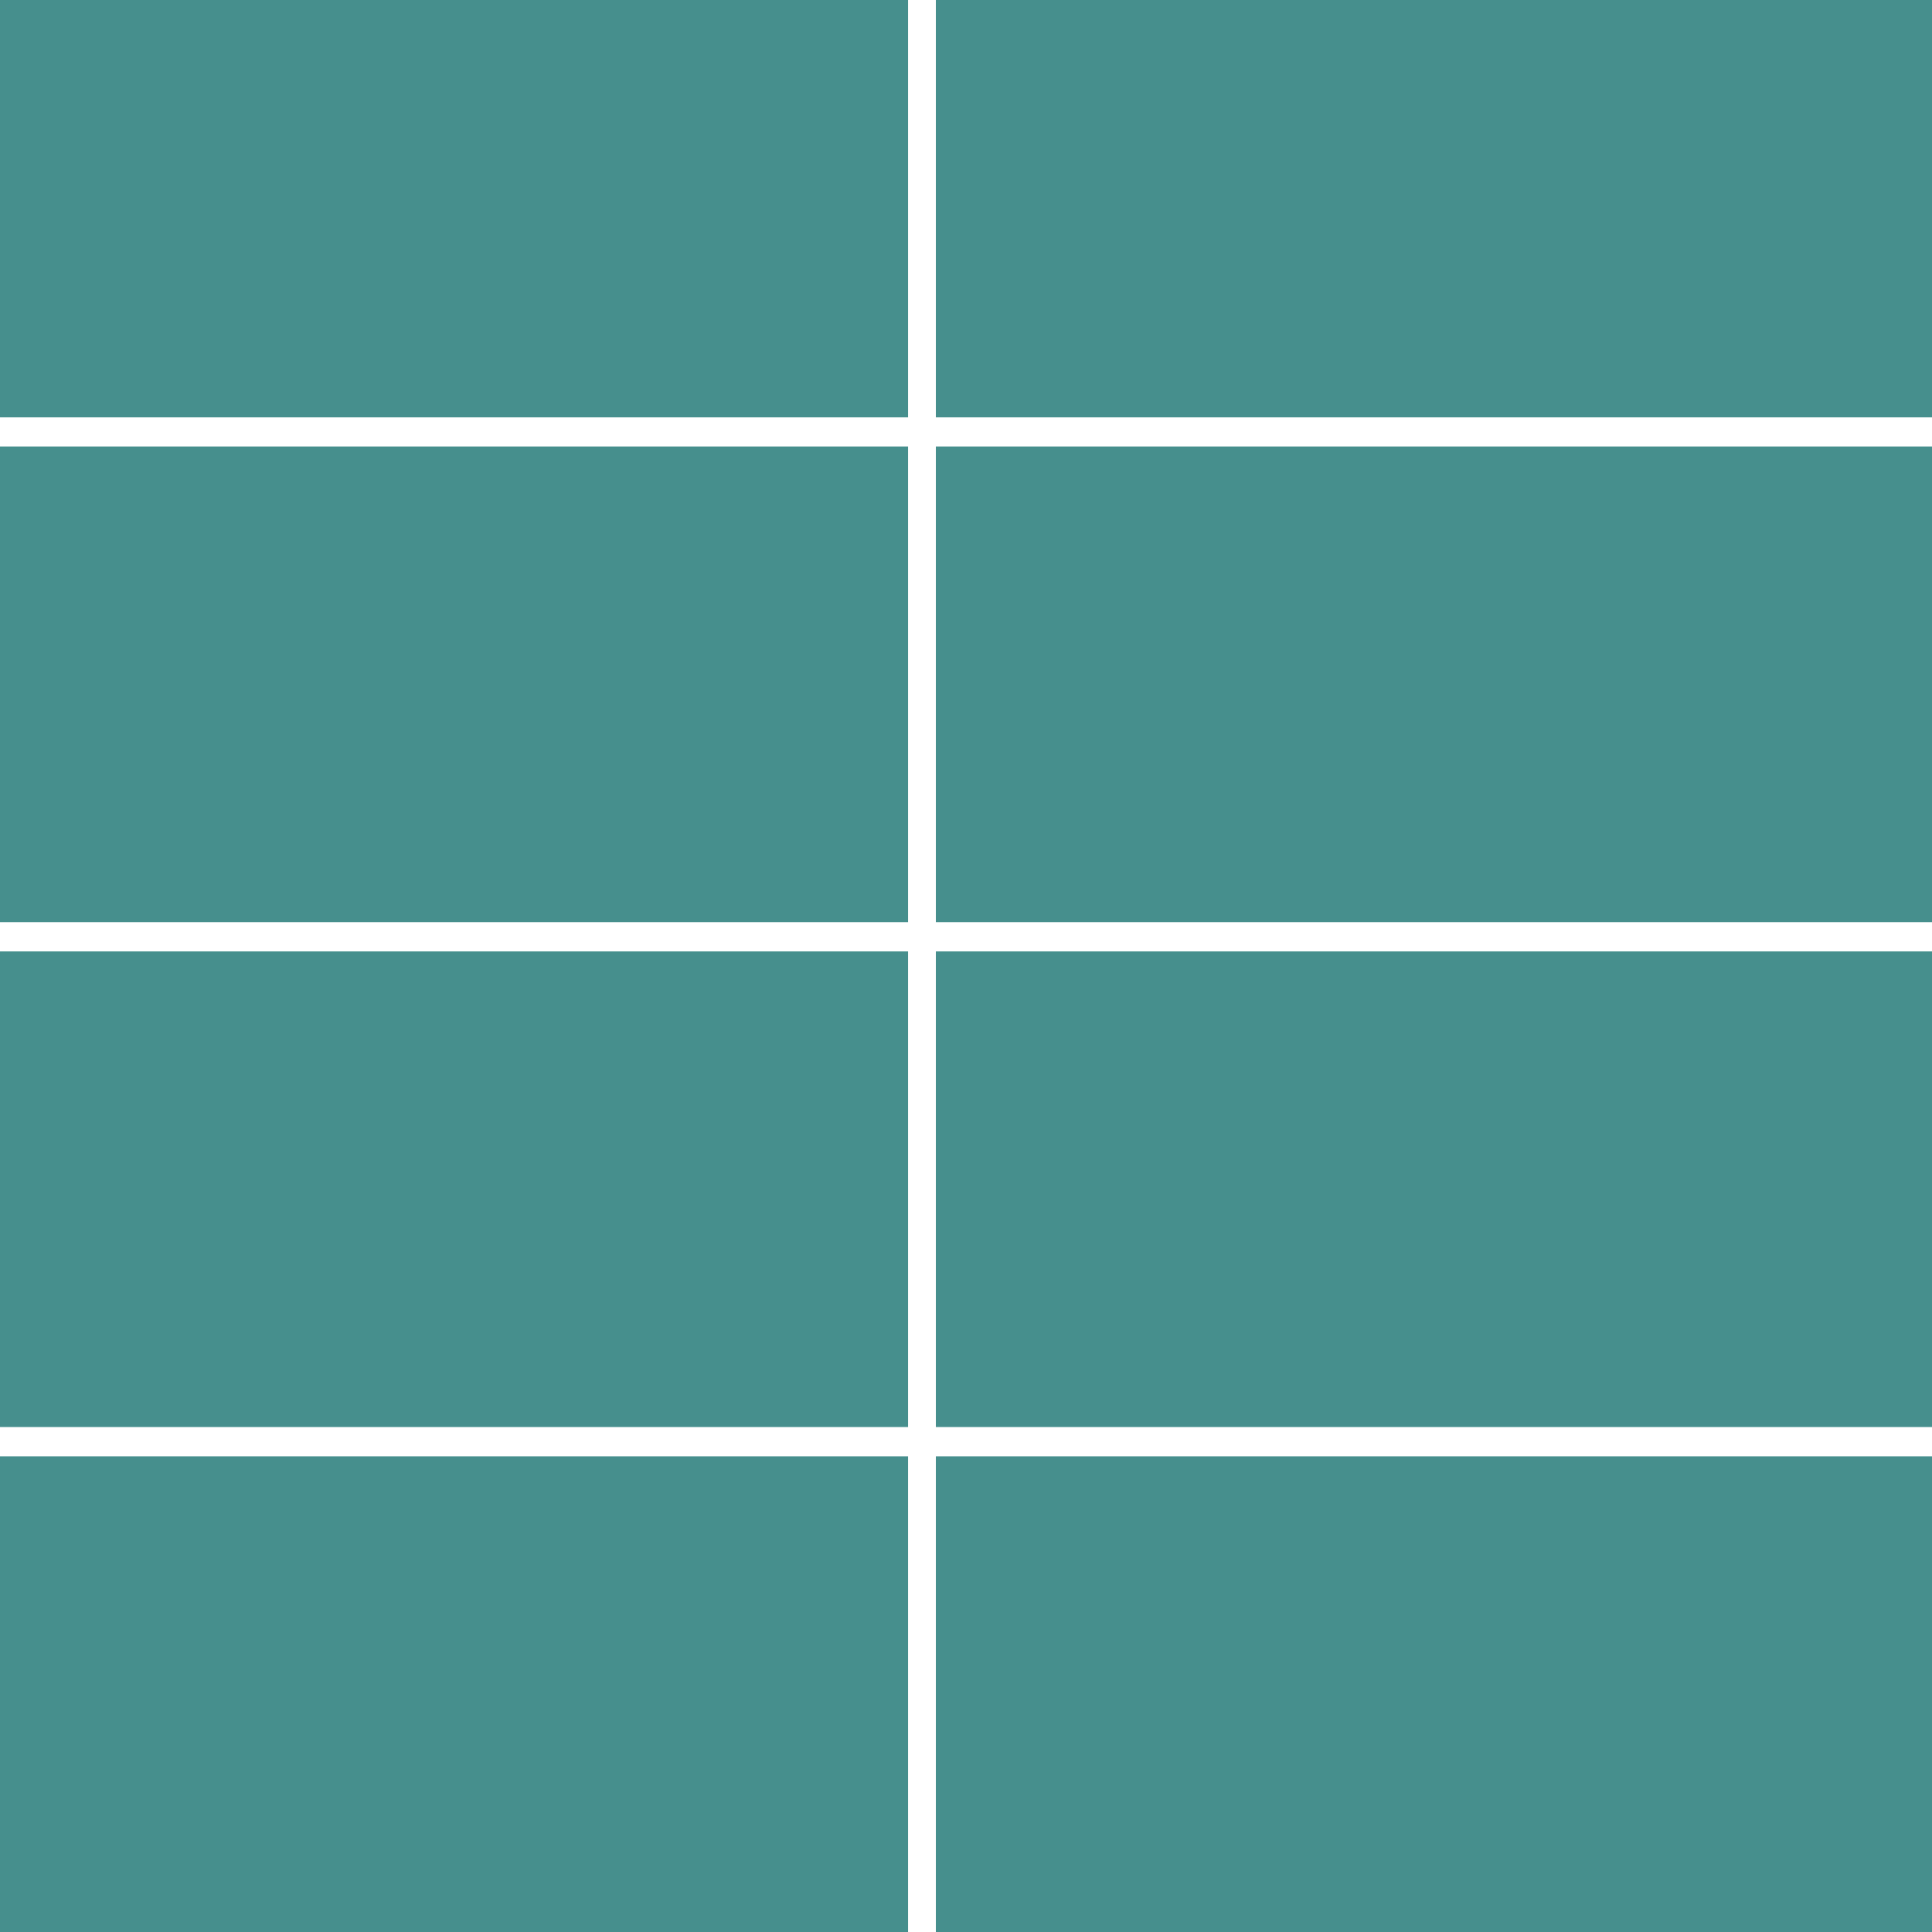 <svg xmlns="http://www.w3.org/2000/svg" xmlns:xlink="http://www.w3.org/1999/xlink" width="1024" viewBox="0 0 768 768" height="1024" preserveAspectRatio="xMidYMid meet"><defs><clipPath id="6db4633cc0"><path d="M 0 0 L 361 0 L 361 165.91 L 0 165.91 Z M 0 0 "></path></clipPath><clipPath id="1f73a4c9dc"><path d="M 372.016 0 L 768 0 L 768 165.91 L 372.016 165.91 Z M 372.016 0 "></path></clipPath><clipPath id="4131203cb3"><path d="M 0 177.48 L 361 177.48 L 361 366.566 L 0 366.566 Z M 0 177.48 "></path></clipPath><clipPath id="07559fa56d"><path d="M 372.016 177.48 L 768 177.48 L 768 366.566 L 372.016 366.566 Z M 372.016 177.48 "></path></clipPath><clipPath id="c6b6a7a121"><path d="M 0 378.195 L 361 378.195 L 361 567.285 L 0 567.285 Z M 0 378.195 "></path></clipPath><clipPath id="4e7e6b190d"><path d="M 372.016 378.195 L 768 378.195 L 768 567.285 L 372.016 567.285 Z M 372.016 378.195 "></path></clipPath><clipPath id="aa2110e8ba"><path d="M 0 578.914 L 361 578.914 L 361 768 L 0 768 Z M 0 578.914 "></path></clipPath><clipPath id="82cb8d05d0"><path d="M 372.016 578.914 L 768 578.914 L 768 768 L 372.016 768 Z M 372.016 578.914 "></path></clipPath></defs><g id="c9a5076feb"><rect x="0" width="768" y="0" height="768" style="fill:#ffffff;fill-opacity:1;stroke:none;"></rect><rect x="0" width="768" y="0" height="768" style="fill:#ffffff;fill-opacity:1;stroke:none;"></rect><g clip-rule="nonzero" clip-path="url(#6db4633cc0)"><path style=" stroke:none;fill-rule:nonzero;fill:#468f8d;fill-opacity:1;" d="M -38.621 -23.18 L 360.973 -23.18 L 360.973 165.91 L -38.621 165.91 Z M -38.621 -23.18 "></path></g><g clip-rule="nonzero" clip-path="url(#1f73a4c9dc)"><path style=" stroke:none;fill-rule:nonzero;fill:#468f8d;fill-opacity:1;" d="M 372.016 -23.18 L 812.234 -23.18 L 812.234 165.91 L 372.016 165.91 Z M 372.016 -23.18 "></path></g><g clip-rule="nonzero" clip-path="url(#4131203cb3)"><path style=" stroke:none;fill-rule:nonzero;fill:#468f8d;fill-opacity:1;" d="M -38.621 177.48 L 360.973 177.48 L 360.973 366.566 L -38.621 366.566 Z M -38.621 177.48 "></path></g><g clip-rule="nonzero" clip-path="url(#07559fa56d)"><path style=" stroke:none;fill-rule:nonzero;fill:#468f8d;fill-opacity:1;" d="M 372.016 177.48 L 812.234 177.48 L 812.234 366.566 L 372.016 366.566 Z M 372.016 177.48 "></path></g><g clip-rule="nonzero" clip-path="url(#c6b6a7a121)"><path style=" stroke:none;fill-rule:nonzero;fill:#468f8d;fill-opacity:1;" d="M -38.621 378.195 L 360.973 378.195 L 360.973 567.285 L -38.621 567.285 Z M -38.621 378.195 "></path></g><g clip-rule="nonzero" clip-path="url(#4e7e6b190d)"><path style=" stroke:none;fill-rule:nonzero;fill:#468f8d;fill-opacity:1;" d="M 372.016 378.195 L 812.234 378.195 L 812.234 567.285 L 372.016 567.285 Z M 372.016 378.195 "></path></g><g clip-rule="nonzero" clip-path="url(#aa2110e8ba)"><path style=" stroke:none;fill-rule:nonzero;fill:#468f8d;fill-opacity:1;" d="M -38.621 578.914 L 360.973 578.914 L 360.973 768 L -38.621 768 Z M -38.621 578.914 "></path></g><g clip-rule="nonzero" clip-path="url(#82cb8d05d0)"><path style=" stroke:none;fill-rule:nonzero;fill:#468f8d;fill-opacity:1;" d="M 372.016 578.914 L 812.234 578.914 L 812.234 768 L 372.016 768 Z M 372.016 578.914 "></path></g></g></svg>